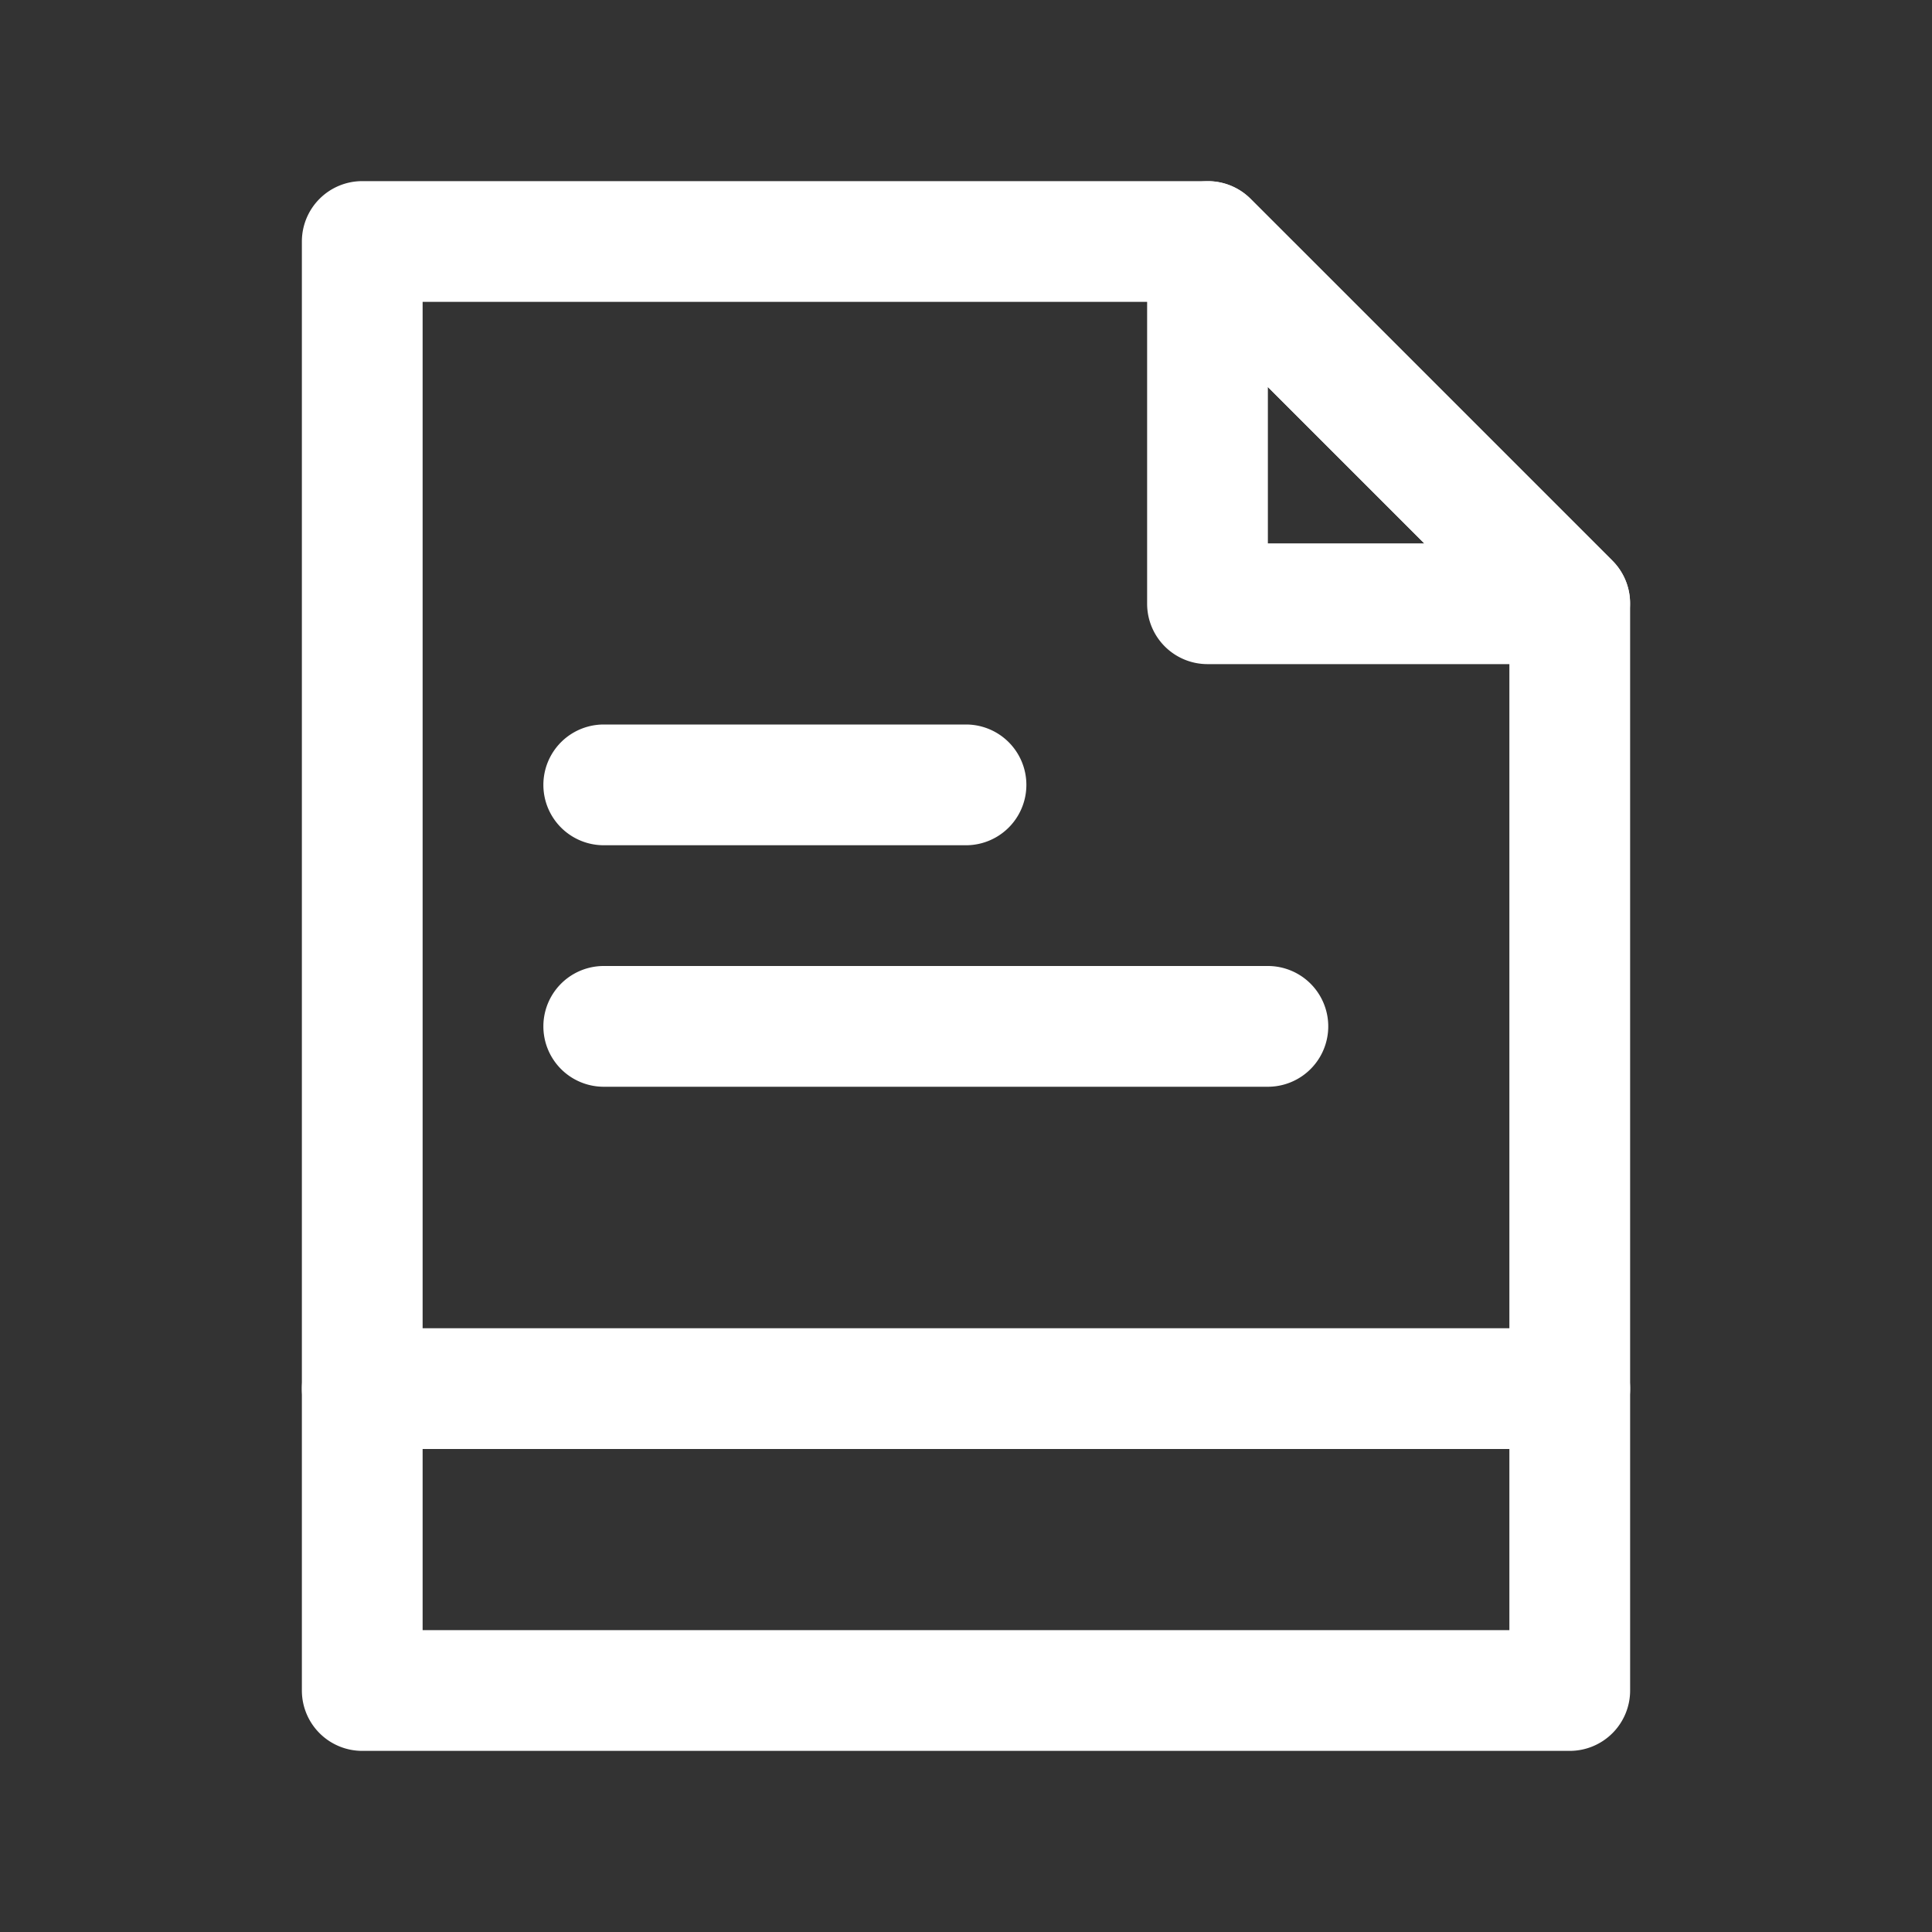 <?xml version="1.0" encoding="UTF-8"?> <svg xmlns="http://www.w3.org/2000/svg" viewBox="0 0 32 32"><rect x="0" y="0" width="32" height="32" fill="#333333" stroke="none"/> <g data-name="Layer 2"> <path d="M26 29H6a1 1 0 0 1-1-1V4a1 1 0 0 1 1-1h14a1 1 0 0 1 .71.29l6 6A1 1 0 0 1 27 10v18a1 1 0 0 1-1 1ZM7 27h18V10.41L19.59 5H7Z" fill="#ffffff" class="fill-000000"></path> <path d="M26 11h-6a1 1 0 0 1-1-1V4a1 1 0 0 1 .62-.92 1 1 0 0 1 1.09.21l6 6a1 1 0 0 1 .21 1.09A1 1 0 0 1 26 11Zm-5-2h2.59L21 6.41ZM26 24H6a1 1 0 0 1 0-2h20a1 1 0 0 1 0 2ZM16 14h-6a1 1 0 0 1 0-2h6a1 1 0 0 1 0 2ZM21 18H10a1 1 0 0 1 0-2h11a1 1 0 0 1 0 2Z" fill="#ffffff" class="fill-000000"></path> </g> <path d="M0 0h32v32H0z" fill="none"></path> </svg> 